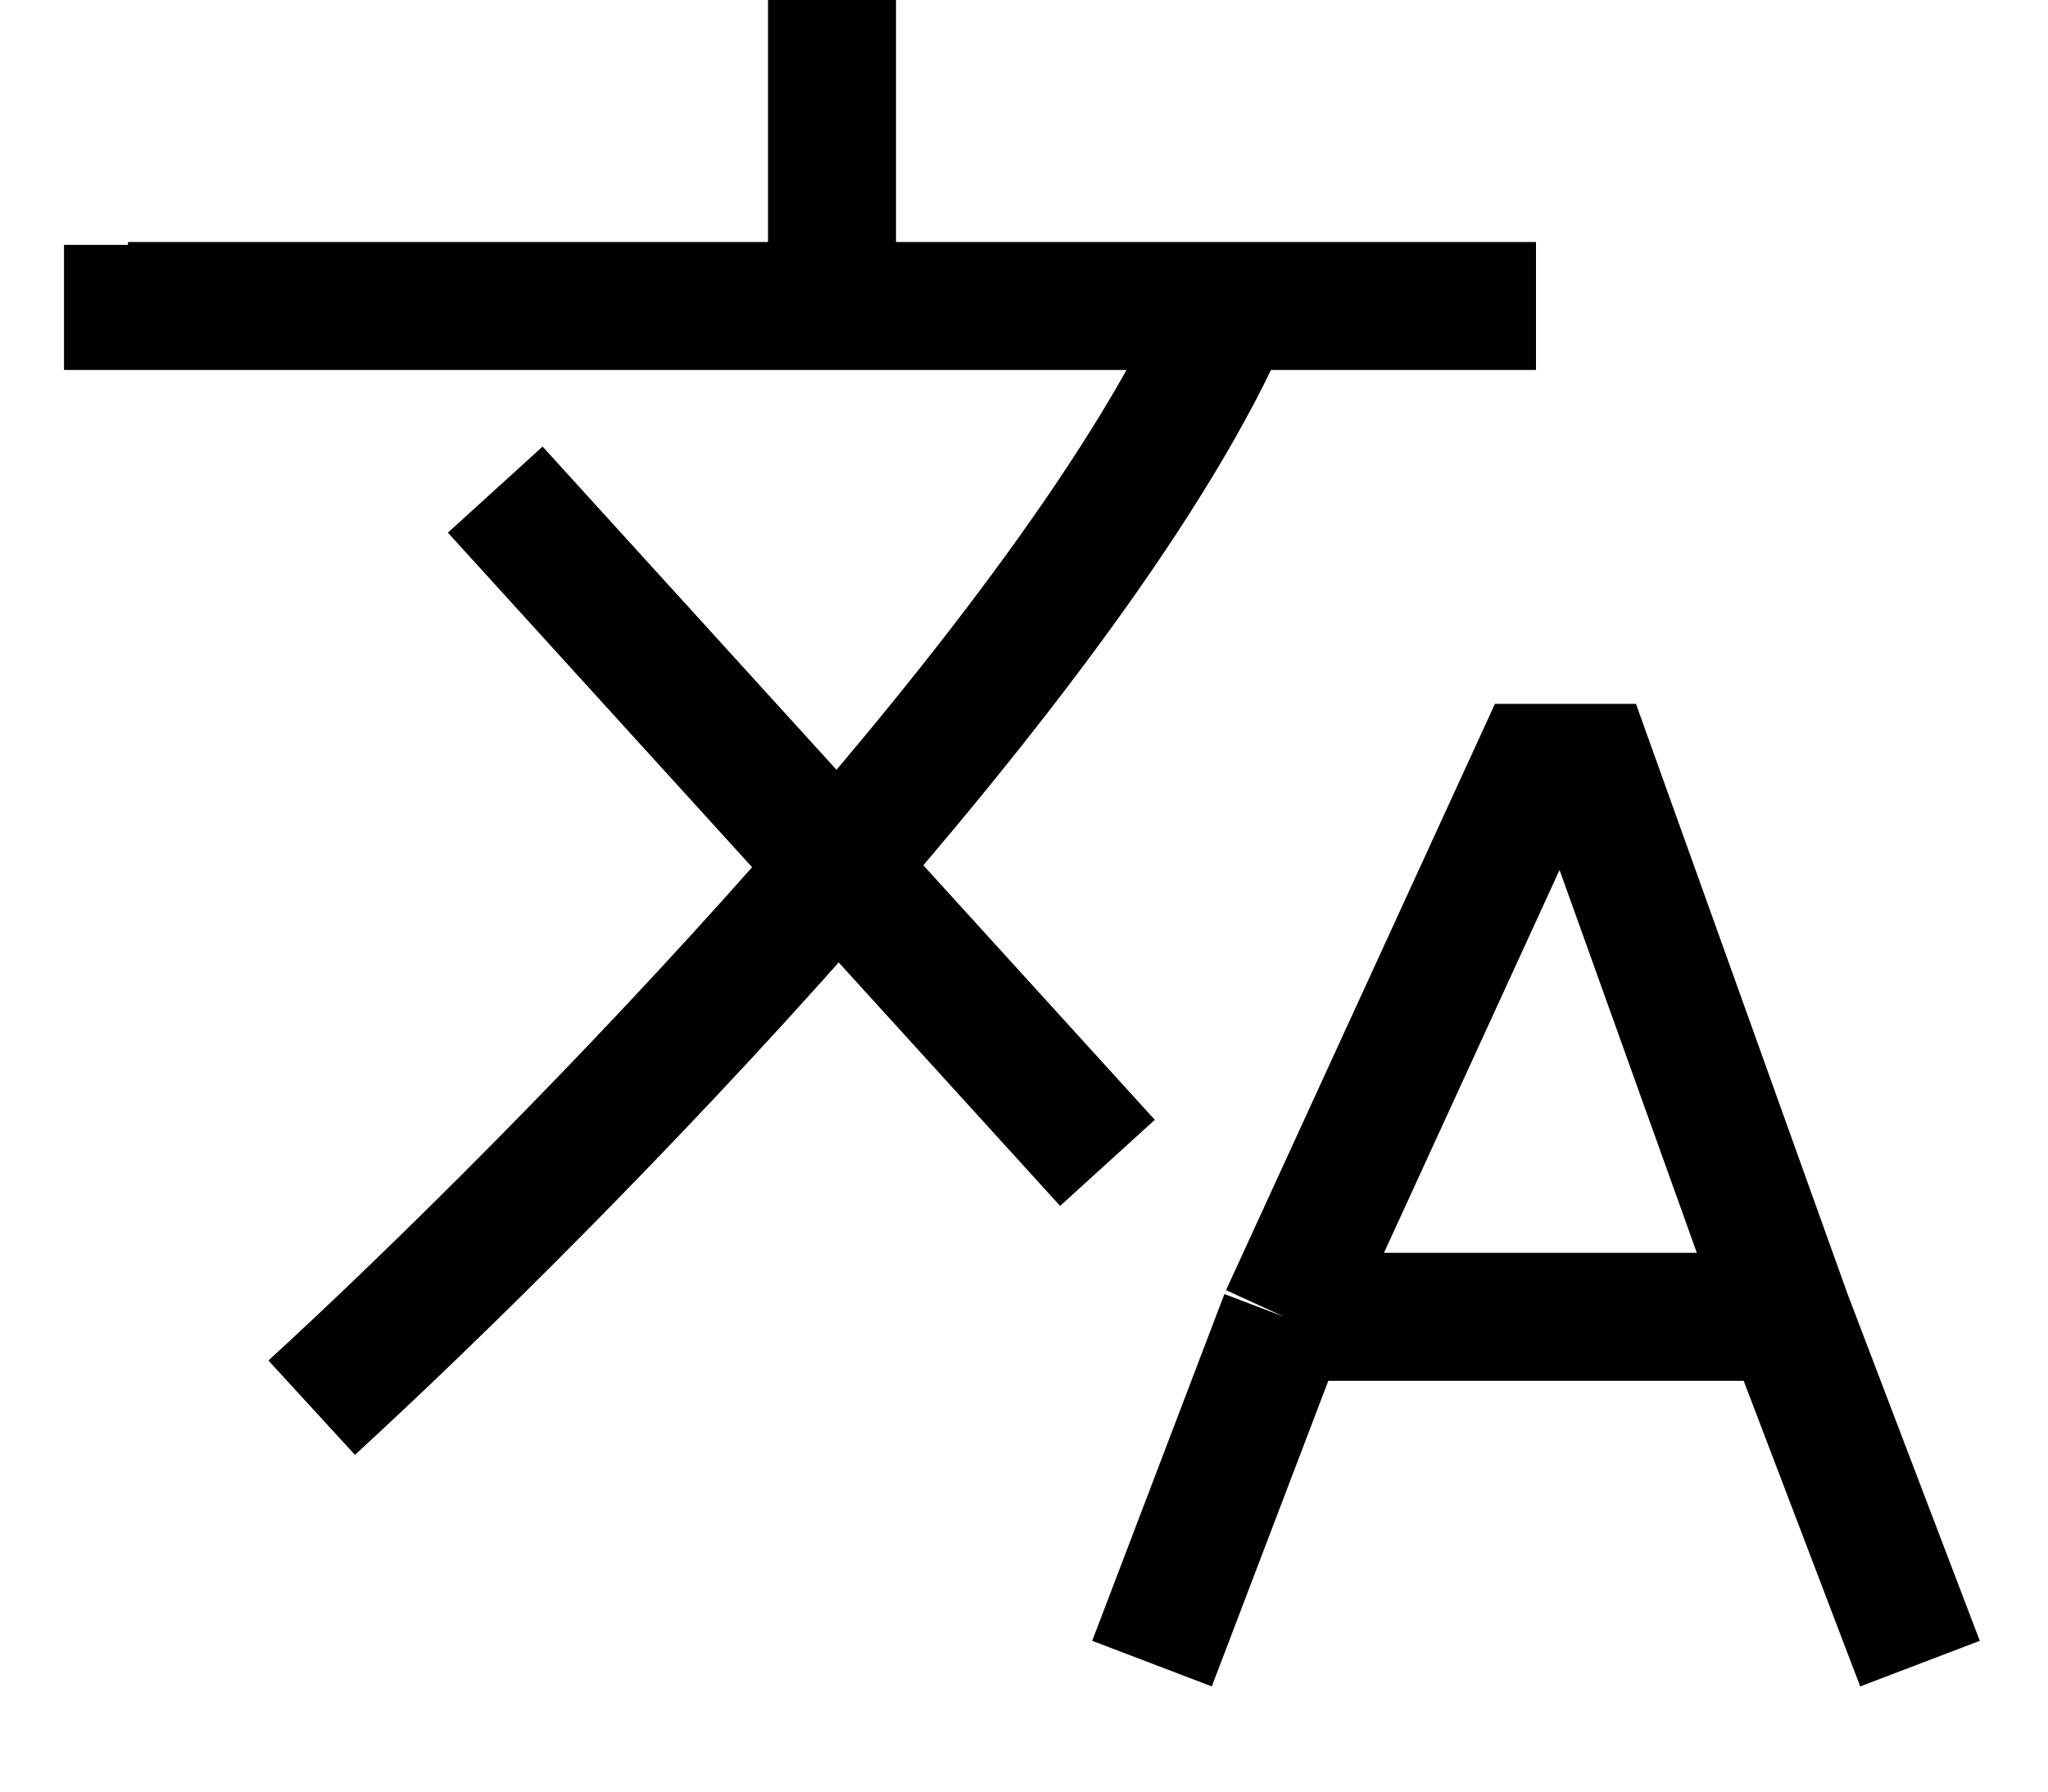 <svg xmlns="http://www.w3.org/2000/svg" width="16" height="14" fill="none" viewBox="0 0 16 14"><path stroke="#000" d="M2.435 11C4.348 9.246 8.46 5.07 9.609 2.391m-5.74 1.435 4.783 5.261M1 1.913v.478h5.5m5.5 0H6.5m0 0V0M9 13l1.033-2.71M15 13l-1.033-2.71m-3.934 0L12 6h.429l1.538 4.29m-3.934 0h3.934"/></svg>